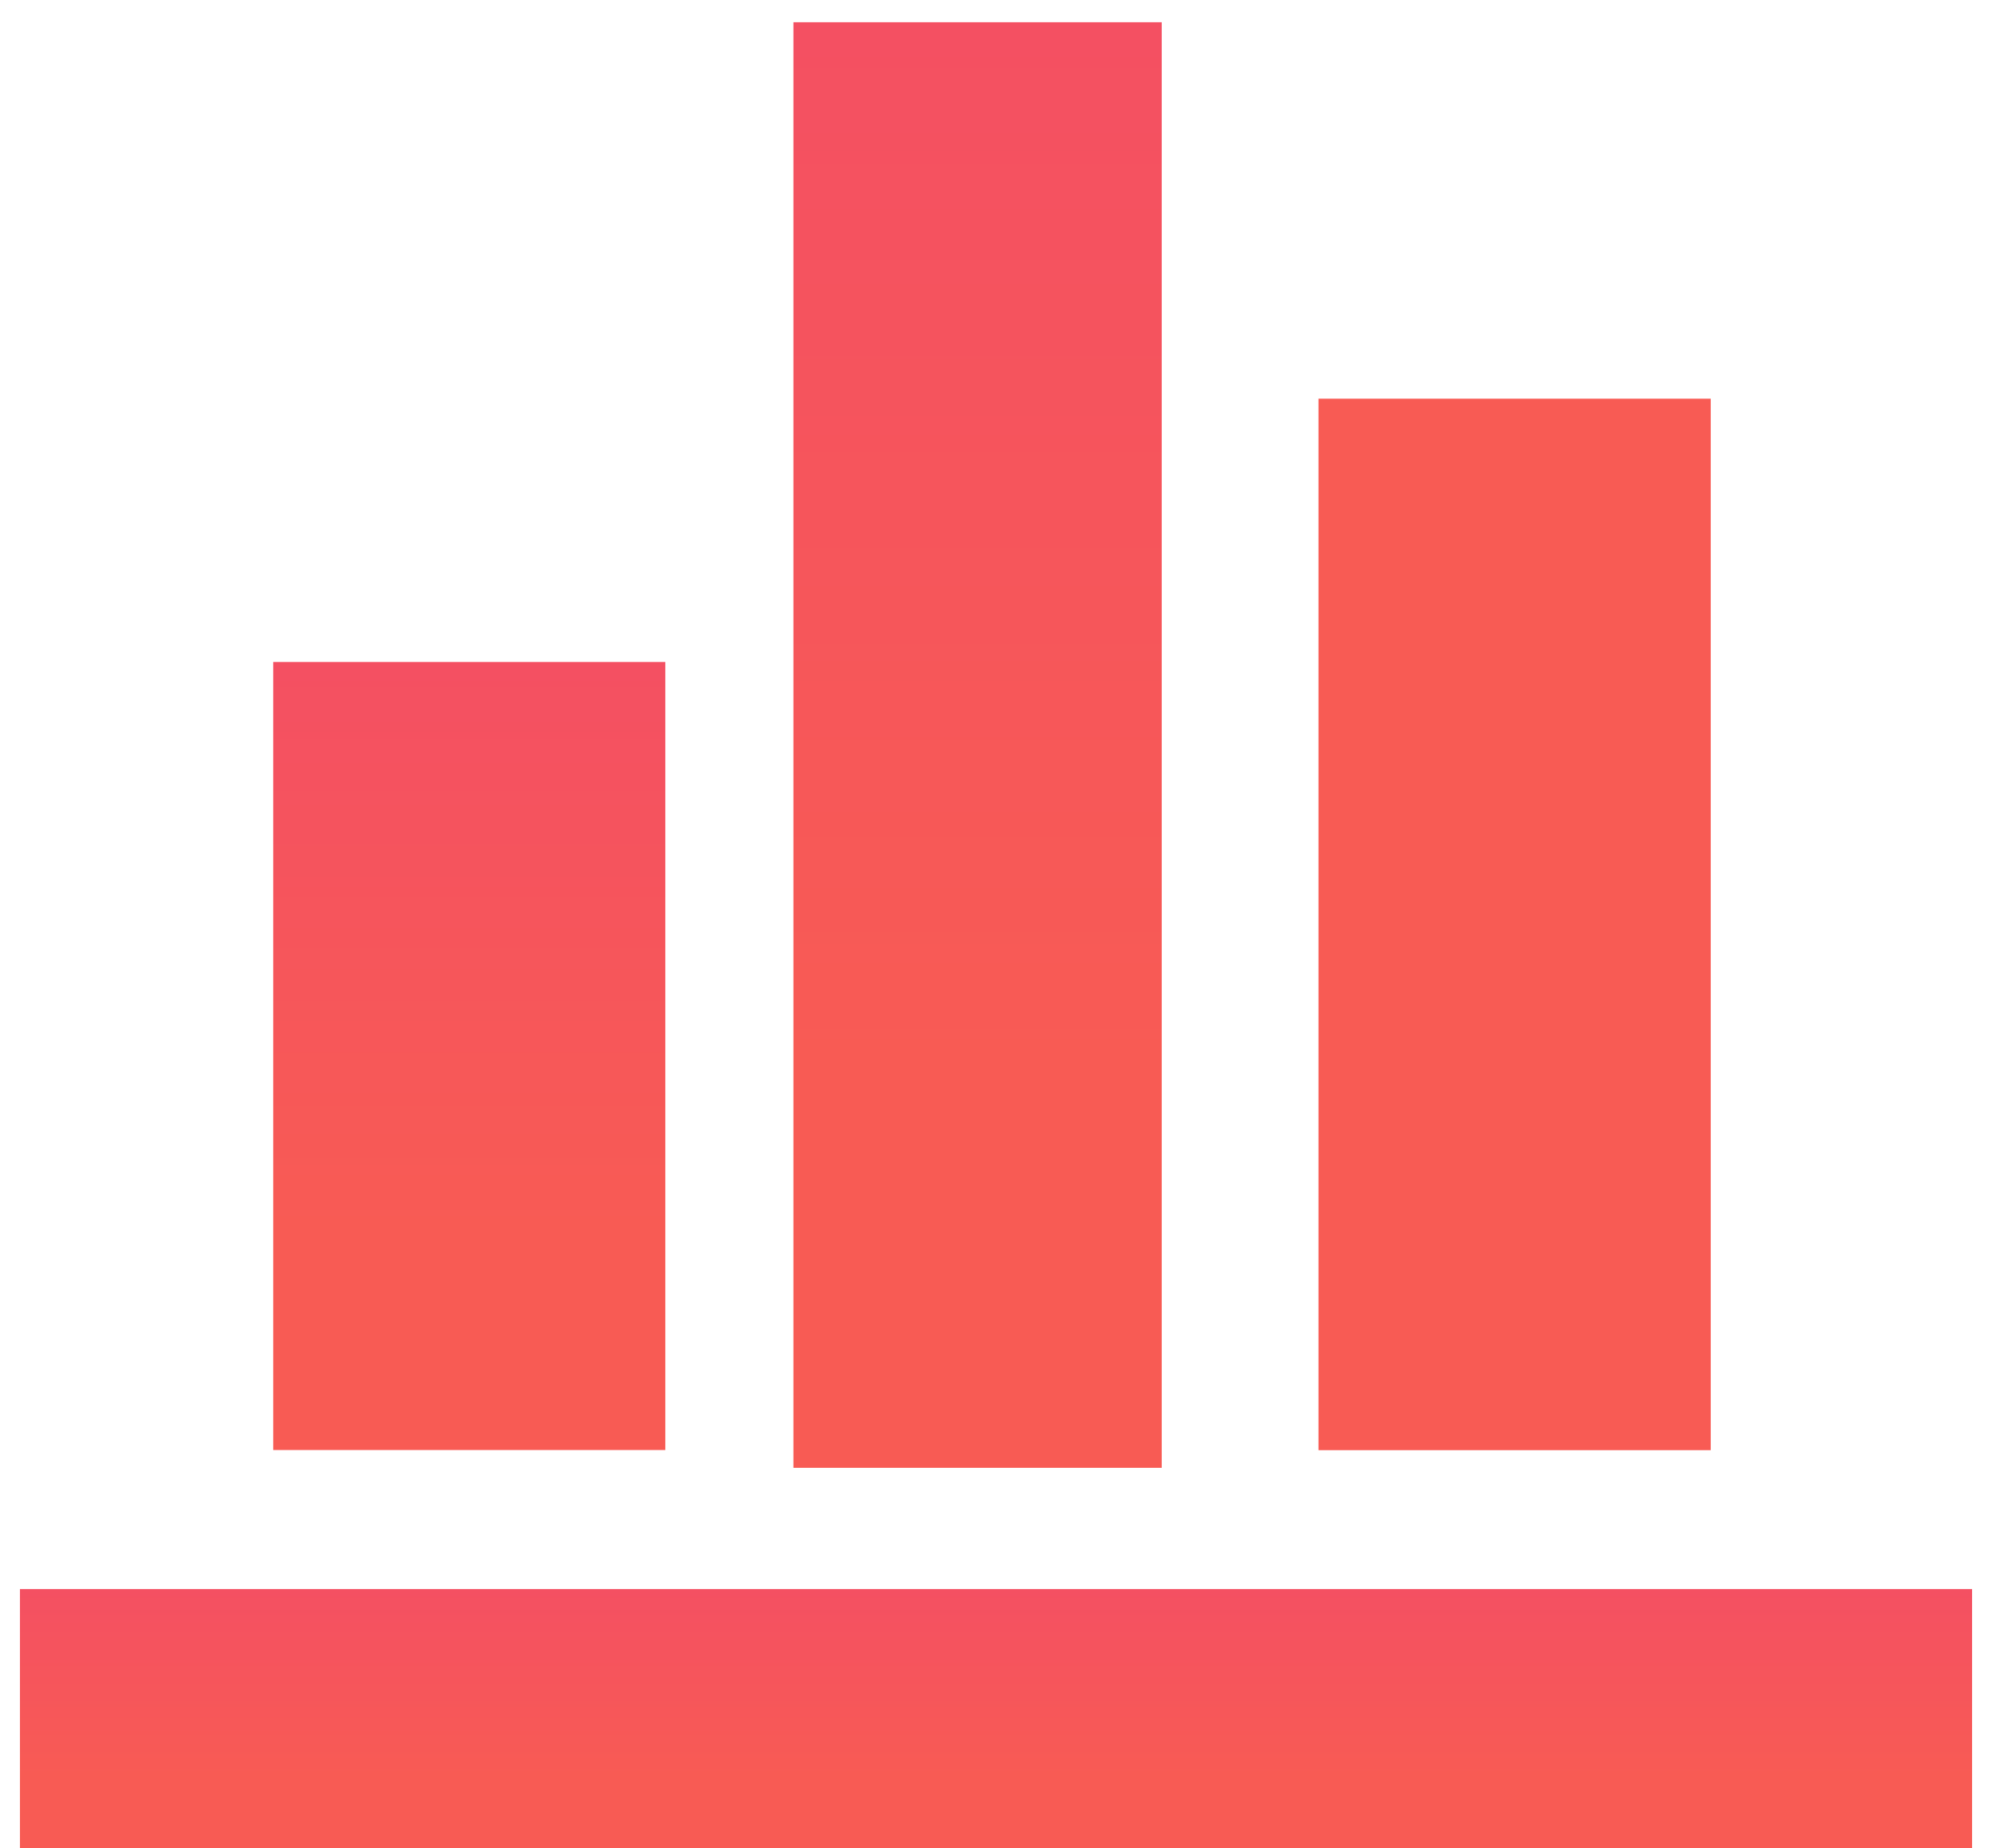 <svg width="83px" height="77px" viewBox="0 0 83 77" version="1.1" xmlns="http://www.w3.org/2000/svg" xmlns:xlink="http://www.w3.org/1999/xlink">
    <defs>
        <linearGradient x1="50%" y1="0%" x2="50%" y2="72.854%" id="linearGradient-1">
            <stop stop-color="#F45062" offset="0%"></stop>
            <stop stop-color="#F85B54" offset="100%"></stop>
        </linearGradient>
    </defs>
    <g id="Page-1" stroke="none" stroke-width="1" fill="none" fill-rule="evenodd">
        <g id="首页(弹窗)" transform="translate(-1082, -1206)">
            <g id="分组-7" transform="translate(252, 819)">
                <g id="分组-10" transform="translate(795, 370.492)">
                    <g id="分组" transform="translate(35.832, 17.434)">
                        <polygon id="Fill-1" fill="url(#linearGradient-1)" points="32.228 60.226 47.574 60.226 47.574 0 32.228 0"></polygon>
                        <g transform="translate(0, 15.283)">
                            <polygon id="Fill-2" fill="url(#linearGradient-1)" points="10.551 11.369 26.888 11.369 26.888 44.201 10.551 44.201"></polygon>
                            <polygon id="Fill-4" fill="#F85B54" points="54.106 44.207 70.449 44.207 70.449 0.401 54.106 0.401"></polygon>
                            <polygon id="Fill-6" fill="url(#linearGradient-1)" points="0 60.791 81.337 60.791 81.337 49.995 0 49.995"></polygon>
                        </g>
                    </g>
                </g>
            </g>
        </g>
    </g>
</svg>